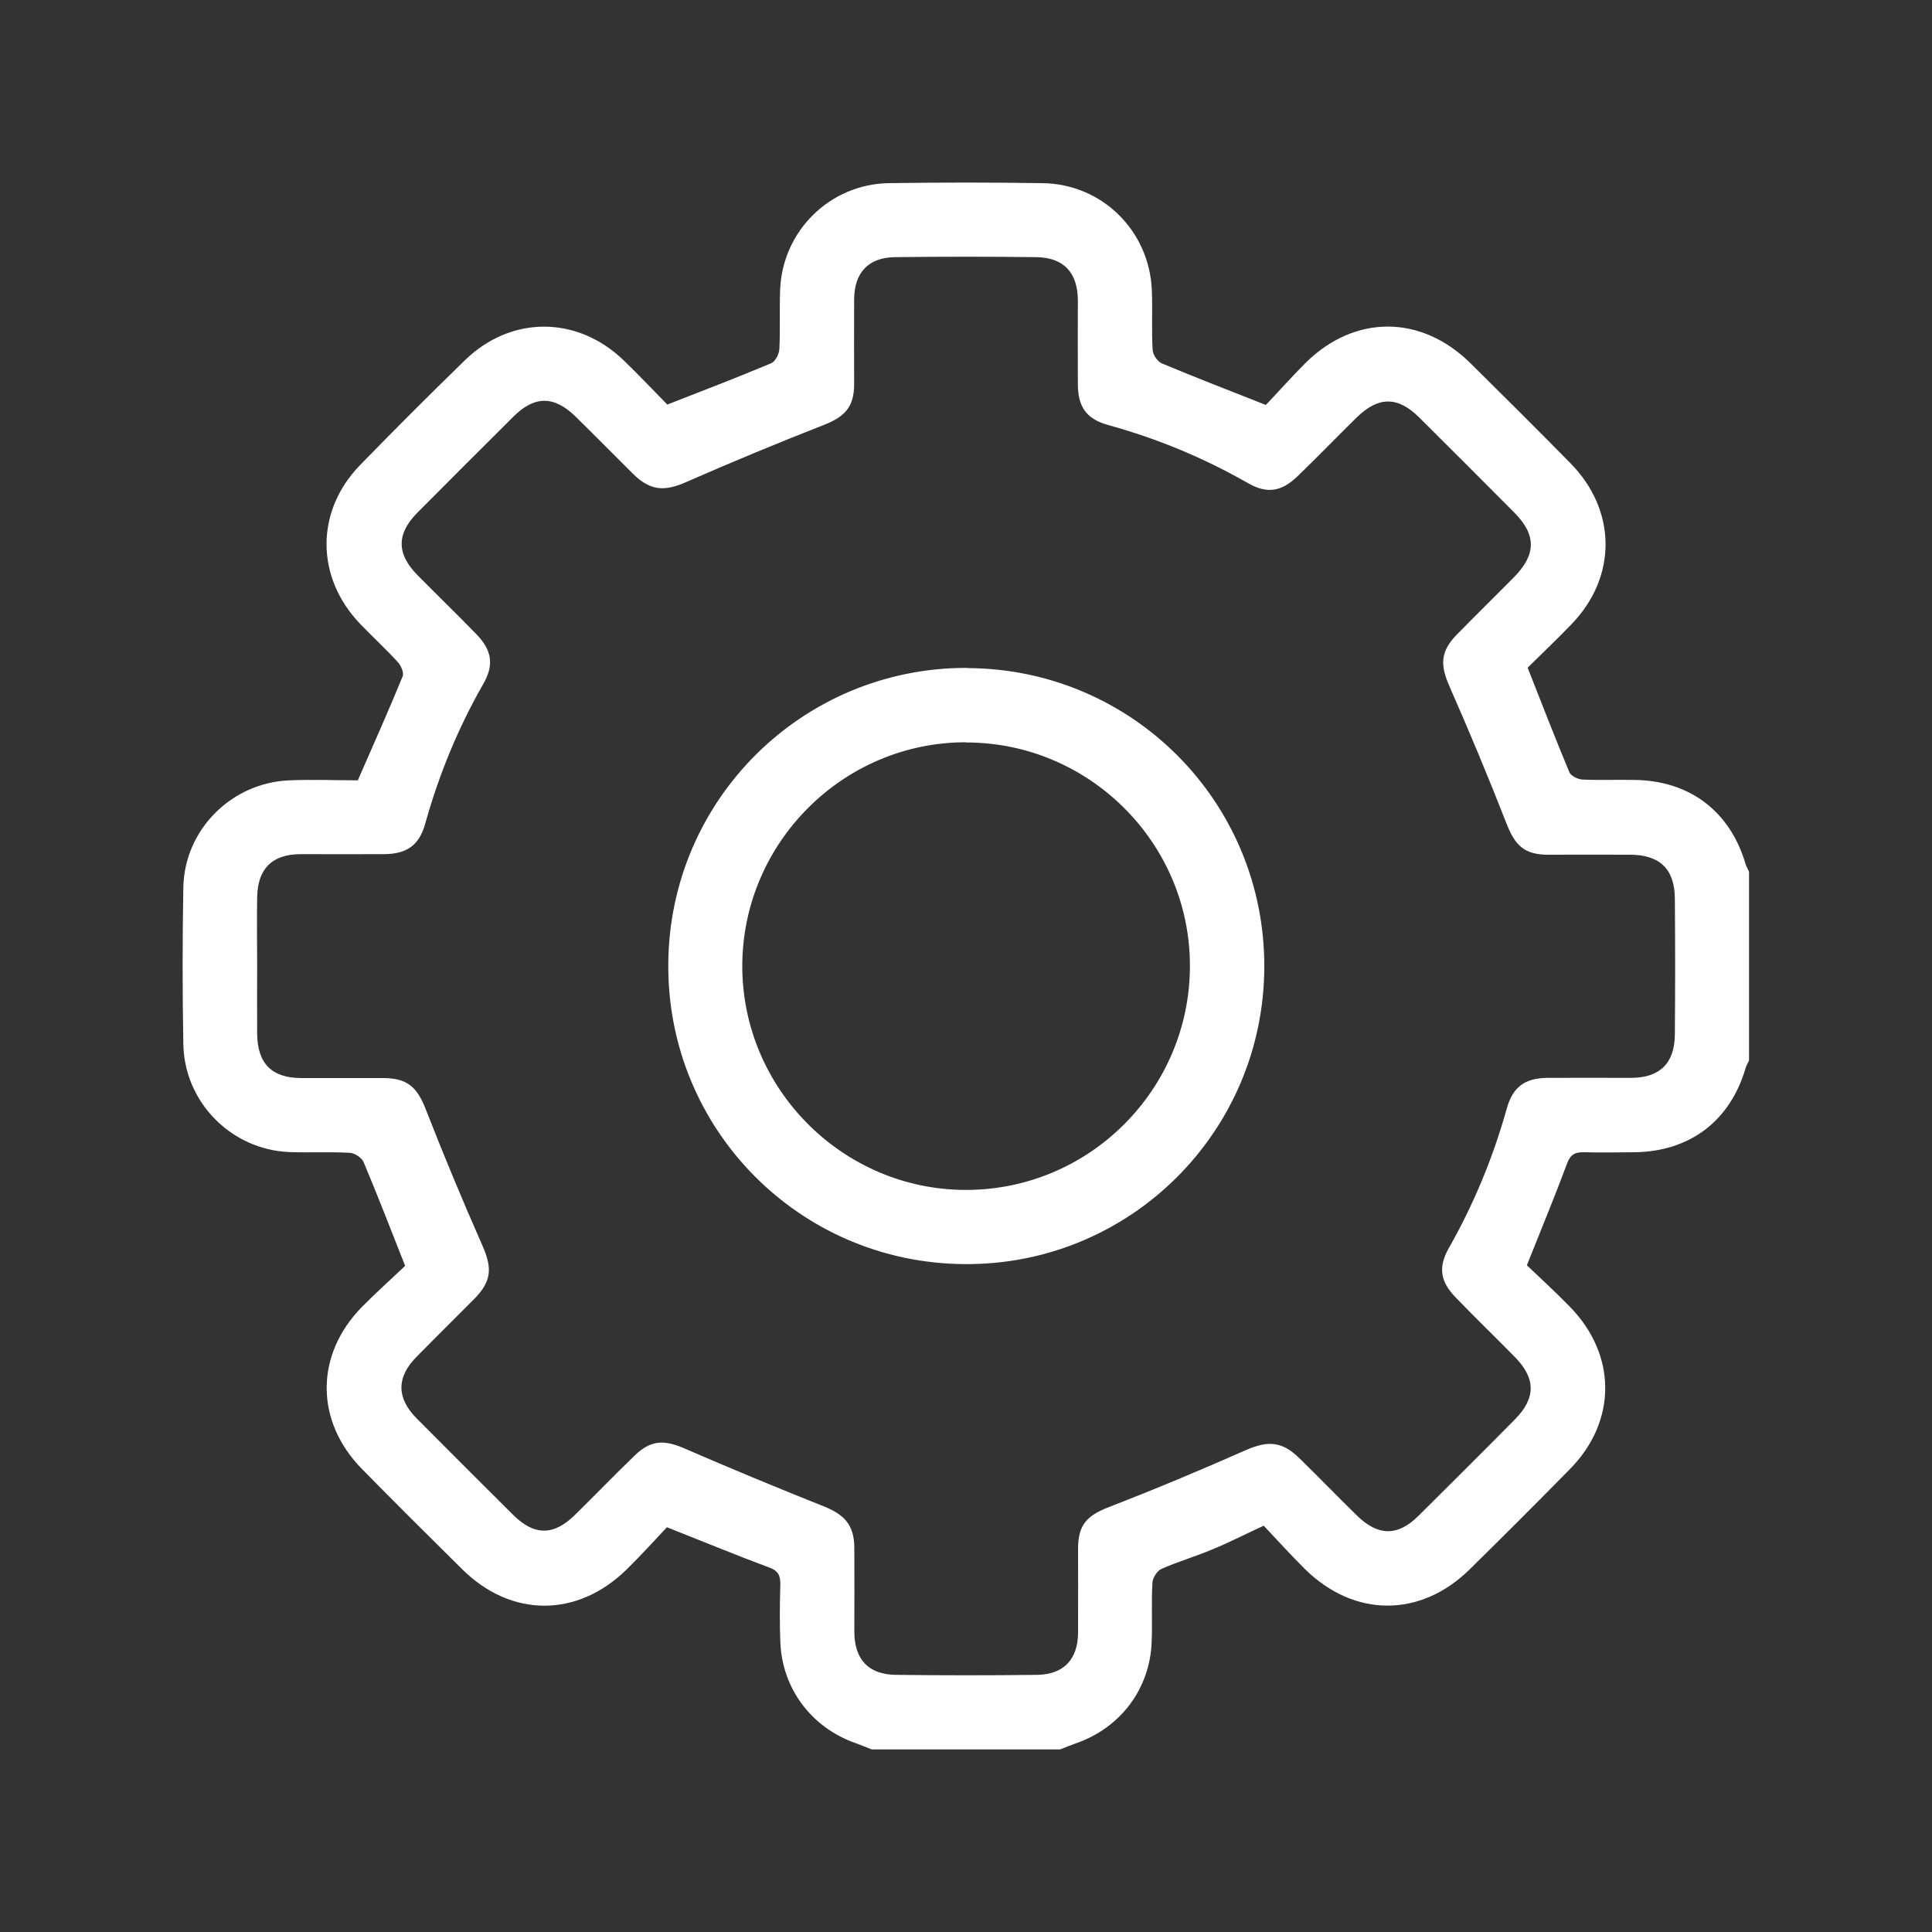 <?xml version="1.0" encoding="UTF-8"?>
<svg id="_ÎÓÈ_1" data-name="—ÎÓÈ_1" xmlns="http://www.w3.org/2000/svg" viewBox="0 0 100 100">
  <rect x="0" y="0" width="100" height="100" fill="#333333" stroke="none"/>
  <defs>
    <style>
      .cls-1 {
        fill: #fff;
        stroke-width: 0px;
      }
    </style>
  </defs>
  <path class="cls-1" d="m50.07,34.58c8.53.03,15.39,6.93,15.37,15.46-.02,8.56-6.97,15.46-15.53,15.39-8.53-.06-15.37-6.98-15.32-15.51.04-8.53,6.96-15.38,15.48-15.35Zm-.08,3.84c-6.36,0-11.56,5.21-11.57,11.58,0,6.36,5.2,11.58,11.56,11.59,6.41.01,11.62-5.21,11.61-11.62-.01-6.36-5.23-11.55-11.6-11.54Z"/>
  <path class="cls-1" d="m45.12,90.55c-.27-.11-.55-.22-.82-.32-2.29-.8-3.82-2.82-3.91-5.24-.04-.99-.03-1.99,0-2.98,0-.44-.09-.7-.56-.87-1.72-.64-3.41-1.34-5.31-2.09-.61.65-1.32,1.43-2.07,2.17-2.56,2.52-5.99,2.52-8.53,0-1.74-1.72-3.47-3.44-5.18-5.18-2.44-2.48-2.44-5.91-.01-8.39.76-.77,1.57-1.49,2.24-2.13-.76-1.92-1.43-3.66-2.15-5.37-.09-.22-.45-.46-.7-.48-1.05-.06-2.11,0-3.16-.04-2.99-.13-5.41-2.57-5.47-5.57-.05-2.71-.05-5.43,0-8.14.06-2.99,2.51-5.42,5.5-5.53,1.2-.05,2.41,0,3.53,0,.81-1.85,1.59-3.6,2.32-5.38.08-.18-.08-.55-.24-.73-.63-.69-1.32-1.32-1.97-2-2.3-2.41-2.31-5.82,0-8.2,1.79-1.84,3.6-3.65,5.44-5.44,2.38-2.31,5.79-2.31,8.2,0,.8.77,1.56,1.58,2.27,2.3,1.87-.73,3.64-1.41,5.38-2.14.21-.09.41-.48.42-.74.05-1.02,0-2.05.04-3.07.12-3.03,2.57-5.46,5.62-5.51,2.65-.04,5.31-.04,7.96,0,3.09.04,5.54,2.47,5.66,5.56.04,1.02-.02,2.05.04,3.07.01.25.25.6.48.7,1.72.72,3.45,1.39,5.38,2.15.62-.65,1.32-1.44,2.06-2.18,2.54-2.51,5.98-2.5,8.53.02,1.74,1.72,3.47,3.44,5.18,5.18,2.4,2.44,2.42,5.88.05,8.33-.75.78-1.54,1.53-2.27,2.25.73,1.85,1.42,3.64,2.16,5.41.08.19.44.37.68.38.9.04,1.81,0,2.71.02,2.85.04,4.93,1.63,5.73,4.35.04.14.12.26.18.4v9.77c-.06.13-.14.26-.18.4-.8,2.73-2.88,4.31-5.74,4.35-.87.01-1.75.02-2.62,0-.45-.01-.69.1-.87.56-.64,1.72-1.34,3.41-2.09,5.29.67.64,1.47,1.37,2.23,2.15,2.43,2.49,2.44,5.92,0,8.4-1.71,1.74-3.44,3.47-5.18,5.18-2.55,2.52-5.98,2.51-8.53,0-.75-.74-1.45-1.52-2.14-2.25-1,.46-1.83.89-2.69,1.24-.86.36-1.76.62-2.61,1-.22.1-.45.46-.46.71-.06,1.02,0,2.05-.04,3.07-.09,2.42-1.61,4.44-3.91,5.24-.28.1-.55.21-.83.32h-9.77ZM13.31,49.98c0,1.18-.01,2.35,0,3.53.02,1.54.75,2.28,2.27,2.29,1.42,0,2.84,0,4.25,0,1.25,0,1.76.47,2.2,1.6.93,2.38,1.91,4.74,2.94,7.07.51,1.16.49,1.84-.43,2.77-1,1.01-2.01,2-3,3.01-1.02,1.04-1.02,2.11.02,3.16,1.66,1.67,3.32,3.33,4.99,4.99,1.1,1.1,2.11,1.1,3.22,0,1.03-1.01,2.04-2.06,3.08-3.06.82-.8,1.51-.83,2.55-.38,2.4,1.04,4.81,2.04,7.24,3.01,1.08.43,1.57.97,1.58,2.14.01,1.45,0,2.9,0,4.34,0,1.44.73,2.22,2.14,2.24,2.44.03,4.89.03,7.33,0,1.36-.02,2.1-.8,2.11-2.17.01-1.45,0-2.9,0-4.34,0-1.26.45-1.73,1.61-2.18,2.38-.92,4.74-1.91,7.07-2.94,1.14-.5,1.87-.47,2.78.42.99.97,1.96,1.97,2.95,2.94,1.11,1.1,2.13,1.11,3.21.04,1.67-1.66,3.34-3.32,4.99-4.99,1.09-1.1,1.09-2.12,0-3.23-1.01-1.03-2.06-2.04-3.06-3.08-.8-.82-.92-1.56-.37-2.54,1.3-2.29,2.3-4.7,3.01-7.24.31-1.13.95-1.58,2.11-1.59,1.45-.01,2.9,0,4.34,0,1.47-.01,2.23-.75,2.25-2.22.02-2.35.02-4.71,0-7.06-.01-1.52-.77-2.26-2.3-2.27-1.42-.01-2.84,0-4.25,0-1.24,0-1.72-.47-2.17-1.63-.93-2.38-1.91-4.73-2.94-7.07-.5-1.13-.48-1.82.38-2.7.97-.99,1.96-1.96,2.94-2.95,1.17-1.18,1.18-2.2.03-3.36-1.64-1.65-3.28-3.29-4.93-4.93-1.1-1.09-2.1-1.09-3.22,0-1.03,1.01-2.04,2.06-3.08,3.06-.82.79-1.57.91-2.55.35-2.29-1.31-4.7-2.31-7.24-3.01-1.13-.31-1.57-.95-1.57-2.12-.01-1.45,0-2.9,0-4.34-.01-1.43-.73-2.21-2.15-2.23-2.44-.03-4.89-.03-7.33,0-1.36.02-2.09.8-2.1,2.18-.01,1.48,0,2.96,0,4.43-.01,1.14-.48,1.64-1.53,2.06-2.4.94-4.79,1.93-7.16,2.97-1.13.5-1.87.46-2.77-.44-.99-.98-1.96-1.97-2.95-2.94-1.11-1.09-2.12-1.1-3.21-.02-1.67,1.66-3.33,3.32-4.99,4.99-1.08,1.09-1.08,2.12,0,3.22,1.02,1.03,2.06,2.04,3.07,3.08.79.82.91,1.57.35,2.55-1.31,2.29-2.3,4.7-3.01,7.24-.31,1.12-.95,1.57-2.12,1.58-1.45.01-2.9,0-4.34,0-1.47.01-2.21.75-2.24,2.23-.02,1.18,0,2.35,0,3.53Z"/>
</svg>